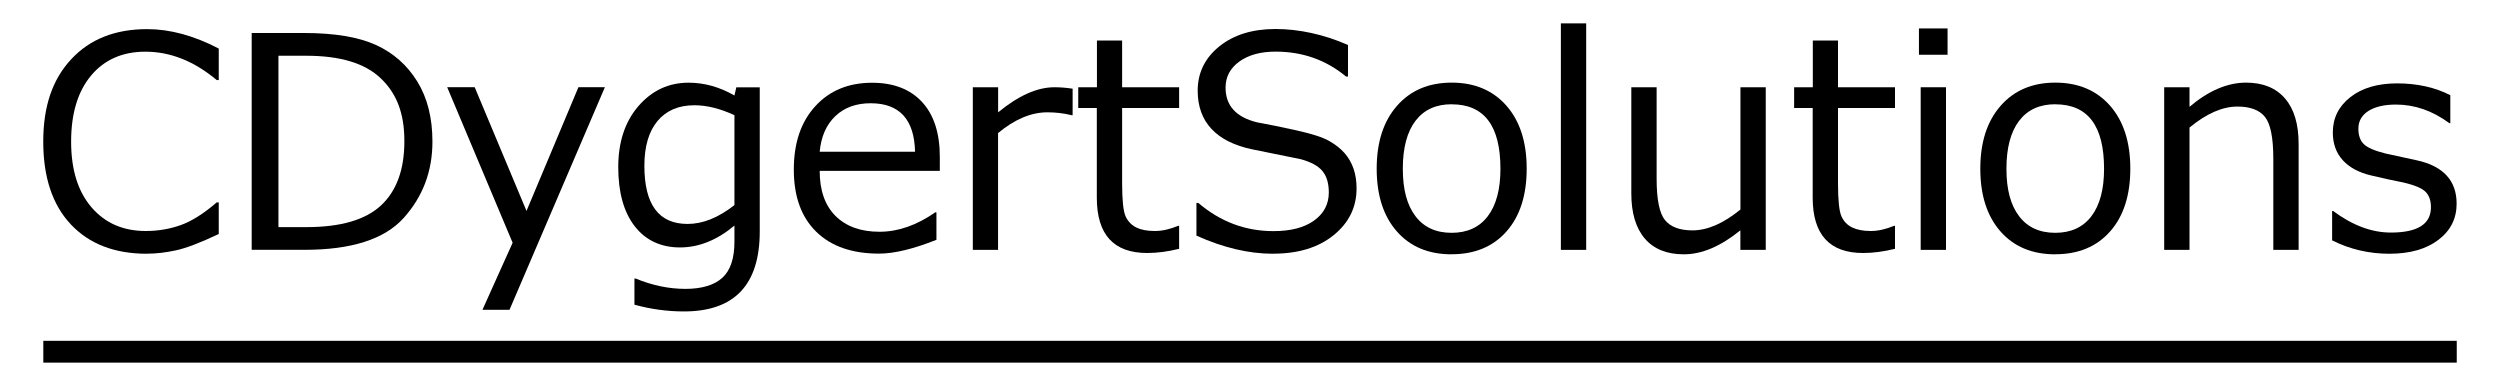 <svg xmlns="http://www.w3.org/2000/svg" id="Layer_1" viewBox="0 0 400 61.75"><g><path d="M23.52,40.6c-5.19,0-9.25-1.57-12.19-4.7s-4.41-7.54-4.41-13.24,1.49-9.98,4.48-13.19c2.98-3.21,7.03-4.81,12.14-4.81,3.67,0,7.49,1.04,11.46,3.11v5.04h-.32c-3.61-3.02-7.41-4.54-11.42-4.54-3.65,0-6.55,1.27-8.68,3.81-2.13,2.54-3.2,6.07-3.2,10.58s1.09,7.98,3.26,10.51c2.17,2.52,5.06,3.79,8.67,3.79,1.95,0,3.81-.31,5.57-.93s3.7-1.84,5.8-3.65h.32v5.06c-2.95,1.4-5.24,2.27-6.87,2.62s-3.17.53-4.62.53h0Z"></path><path d="M40.27,39.98V5.28h8.36c4.88,0,8.72.64,11.51,1.91,2.79,1.27,5,3.22,6.62,5.84,1.62,2.62,2.43,5.83,2.43,9.63,0,4.73-1.53,8.79-4.59,12.2s-8.35,5.11-15.87,5.11h-8.46ZM44.55,8.92v27.42h4.47c5.48,0,9.46-1.16,11.95-3.48s3.73-5.74,3.73-10.27-1.26-7.65-3.78-10.06c-2.52-2.41-6.48-3.61-11.9-3.61h-4.47Z"></path><path d="M96.78,13.96l-15.26,35.61h-4.33l4.83-10.73-10.47-24.89h4.4l8.29,19.8,8.31-19.8h4.24,0Z"></path><path d="M121.56,37.03c0,8.53-4.04,12.8-12.13,12.8-2.66,0-5.29-.36-7.92-1.08v-4.19h.18c2.69,1.11,5.34,1.66,7.97,1.66s4.63-.6,5.92-1.78,1.93-3.11,1.93-5.77v-2.58c-2.78,2.33-5.69,3.5-8.72,3.5s-5.5-1.14-7.25-3.41-2.62-5.42-2.62-9.44,1.08-7.28,3.23-9.77c2.16-2.49,4.83-3.74,8.02-3.74,2.52,0,4.96.68,7.34,2.05l.3-1.31h3.75v23.07h0ZM117.51,32.82v-14.39c-2.29-1.06-4.42-1.59-6.4-1.59-2.53,0-4.5.84-5.9,2.51s-2.11,4.07-2.11,7.18c0,6.2,2.3,9.3,6.91,9.3,2.44,0,4.94-1,7.5-3.02h0Z"></path><path d="M140.66,40.58c-4.33,0-7.69-1.17-10.07-3.51-2.39-2.34-3.58-5.65-3.58-9.93s1.14-7.63,3.43-10.14c2.29-2.51,5.32-3.76,9.09-3.76,3.44,0,6.1,1.03,8,3.08,1.9,2.06,2.84,4.99,2.84,8.79v2.23h-19.22c0,3.13.85,5.54,2.54,7.22,1.7,1.68,4.04,2.52,7.03,2.52s5.95-1.04,8.93-3.11h.18v4.4c-3.7,1.47-6.76,2.21-9.19,2.21h.02ZM131.15,24.28h15.26c-.12-5.17-2.49-7.76-7.11-7.76-2.33,0-4.22.69-5.66,2.07s-2.27,3.28-2.49,5.69h0Z"></path><path d="M155.65,39.98V13.96h4.05v4.01c3.25-2.67,6.25-4.01,9-4.01.97,0,1.94.08,2.92.23v4.24h-.16c-1.27-.31-2.56-.46-3.87-.46-2.61,0-5.24,1.11-7.9,3.32v18.69h-4.05,0Z"></path><path d="M183.55,40.48c-5.37,0-8.06-2.95-8.06-8.86v-14.34h-2.97v-3.32h2.99v-7.48h4.03v7.48h9.12v3.32h-9.12v12.04c0,2.73.19,4.5.56,5.31.38.81.95,1.4,1.72,1.77.77.38,1.75.56,2.95.56s2.39-.28,3.75-.83h.14v3.68c-1.83.45-3.53.67-5.11.67Z"></path></g><g><path d="M203.7,40.6c-3.9,0-7.99-.97-12.27-2.9v-5.23h.3c3.53,3.01,7.54,4.51,12.02,4.51,2.76,0,4.93-.56,6.5-1.69s2.36-2.63,2.36-4.5c0-1.44-.33-2.57-1-3.4s-1.83-1.46-3.49-1.92l-7.74-1.57c-2.87-.6-5.05-1.68-6.53-3.26-1.48-1.57-2.22-3.62-2.22-6.14,0-2.85,1.15-5.21,3.45-7.07s5.3-2.79,9-2.79,7.74.85,11.6,2.56v5.04h-.32c-3.19-2.65-6.95-3.98-11.28-3.98-2.39,0-4.32.53-5.79,1.59s-2.2,2.45-2.2,4.17c0,2.87,1.67,4.72,5.02,5.55,1.93.35,4.09.79,6.46,1.32s4.07,1.08,5.09,1.66,1.85,1.23,2.49,1.97,1.11,1.57,1.43,2.51.47,1.97.47,3.11c0,3.01-1.22,5.5-3.66,7.48s-5.67,2.97-9.69,2.97h0Z"></path><path d="M232.26,40.69c-3.7,0-6.62-1.22-8.77-3.67s-3.22-5.79-3.22-10.03,1.08-7.59,3.25-10.06c2.16-2.47,5.08-3.71,8.75-3.71s6.58,1.23,8.75,3.68c2.16,2.46,3.25,5.82,3.25,10.08s-1.08,7.62-3.23,10.05-5.08,3.65-8.76,3.65h-.02ZM232.26,16.68c-2.5,0-4.43.88-5.78,2.65s-2.03,4.32-2.03,7.67.68,5.83,2.03,7.6,3.28,2.65,5.78,2.65,4.43-.88,5.78-2.65,2.03-4.3,2.03-7.6c0-6.88-2.6-10.31-7.8-10.31h0Z"></path><path d="M253.79,39.98h-4.05V3.74h4.05v36.23h0Z"></path><path d="M282.51,39.98h-4.05v-3.13c-3.15,2.56-6.16,3.84-9.05,3.84-2.72,0-4.8-.84-6.24-2.52s-2.16-4.09-2.16-7.22V13.96h4.05v14.62c0,3.35.45,5.56,1.35,6.65s2.36,1.63,4.39,1.63c2.39,0,4.95-1.11,7.67-3.34V13.96h4.05v26.01h-.01Z"></path><path d="M298.09,40.48c-5.37,0-8.06-2.95-8.06-8.86v-14.34h-2.97v-3.32h2.99v-7.48h4.03v7.48h9.12v3.32h-9.12v12.04c0,2.73.19,4.5.56,5.31s.95,1.4,1.72,1.77,1.75.56,2.95.56,2.39-.28,3.75-.83h.14v3.68c-1.83.45-3.53.67-5.11.67h0Z"></path><path d="M311.61,8.76h-4.58v-4.21h4.58v4.21ZM311.36,39.98h-4.05V13.96h4.05v26.01h0Z"></path><path d="M328.84,40.69c-3.7,0-6.62-1.22-8.77-3.67s-3.22-5.79-3.22-10.03,1.08-7.59,3.25-10.06c2.16-2.47,5.08-3.71,8.75-3.71s6.58,1.23,8.75,3.68c2.16,2.46,3.25,5.82,3.25,10.08s-1.08,7.62-3.23,10.05-5.08,3.65-8.76,3.65h-.02ZM328.84,16.68c-2.5,0-4.43.88-5.78,2.65s-2.03,4.32-2.03,7.67.68,5.83,2.03,7.6,3.28,2.65,5.78,2.65,4.43-.88,5.78-2.65,2.03-4.3,2.03-7.6c0-6.88-2.6-10.31-7.8-10.31h-.01Z"></path><path d="M367.78,39.98h-4.05v-14.57c0-3.38-.45-5.61-1.34-6.71-.89-1.1-2.36-1.65-4.4-1.65-2.41,0-4.96,1.12-7.67,3.36v19.57h-4.05V13.96h4.05v3.13c3.05-2.58,6.07-3.87,9.05-3.87,2.69,0,4.76.84,6.22,2.52,1.46,1.68,2.19,4.11,2.19,7.29v16.94h0Z"></path><path d="M382.3,40.6c-3.25,0-6.31-.71-9.16-2.14v-4.7h.16c3.1,2.3,6.18,3.45,9.23,3.45,4.28,0,6.42-1.35,6.42-4.05,0-1.06-.28-1.88-.85-2.46s-1.75-1.08-3.55-1.5c-1.5-.29-3.23-.67-5.18-1.13s-3.46-1.27-4.52-2.43-1.6-2.64-1.6-4.45c0-2.3.94-4.19,2.81-5.65,1.87-1.47,4.37-2.2,7.5-2.2s6.05.63,8.49,1.89v4.47h-.16c-2.69-1.98-5.53-2.97-8.54-2.97-1.86,0-3.32.34-4.4,1.02-1.07.68-1.61,1.63-1.61,2.84,0,1.07.29,1.9.86,2.46s1.72,1.07,3.44,1.5l5.09,1.11c2.1.46,3.68,1.27,4.74,2.43s1.59,2.66,1.59,4.5c0,2.38-.97,4.31-2.92,5.79s-4.57,2.22-7.85,2.22h.01Z"></path></g><rect x="6.93" y="54.53" width="386.15" height="3.49"></rect></svg>